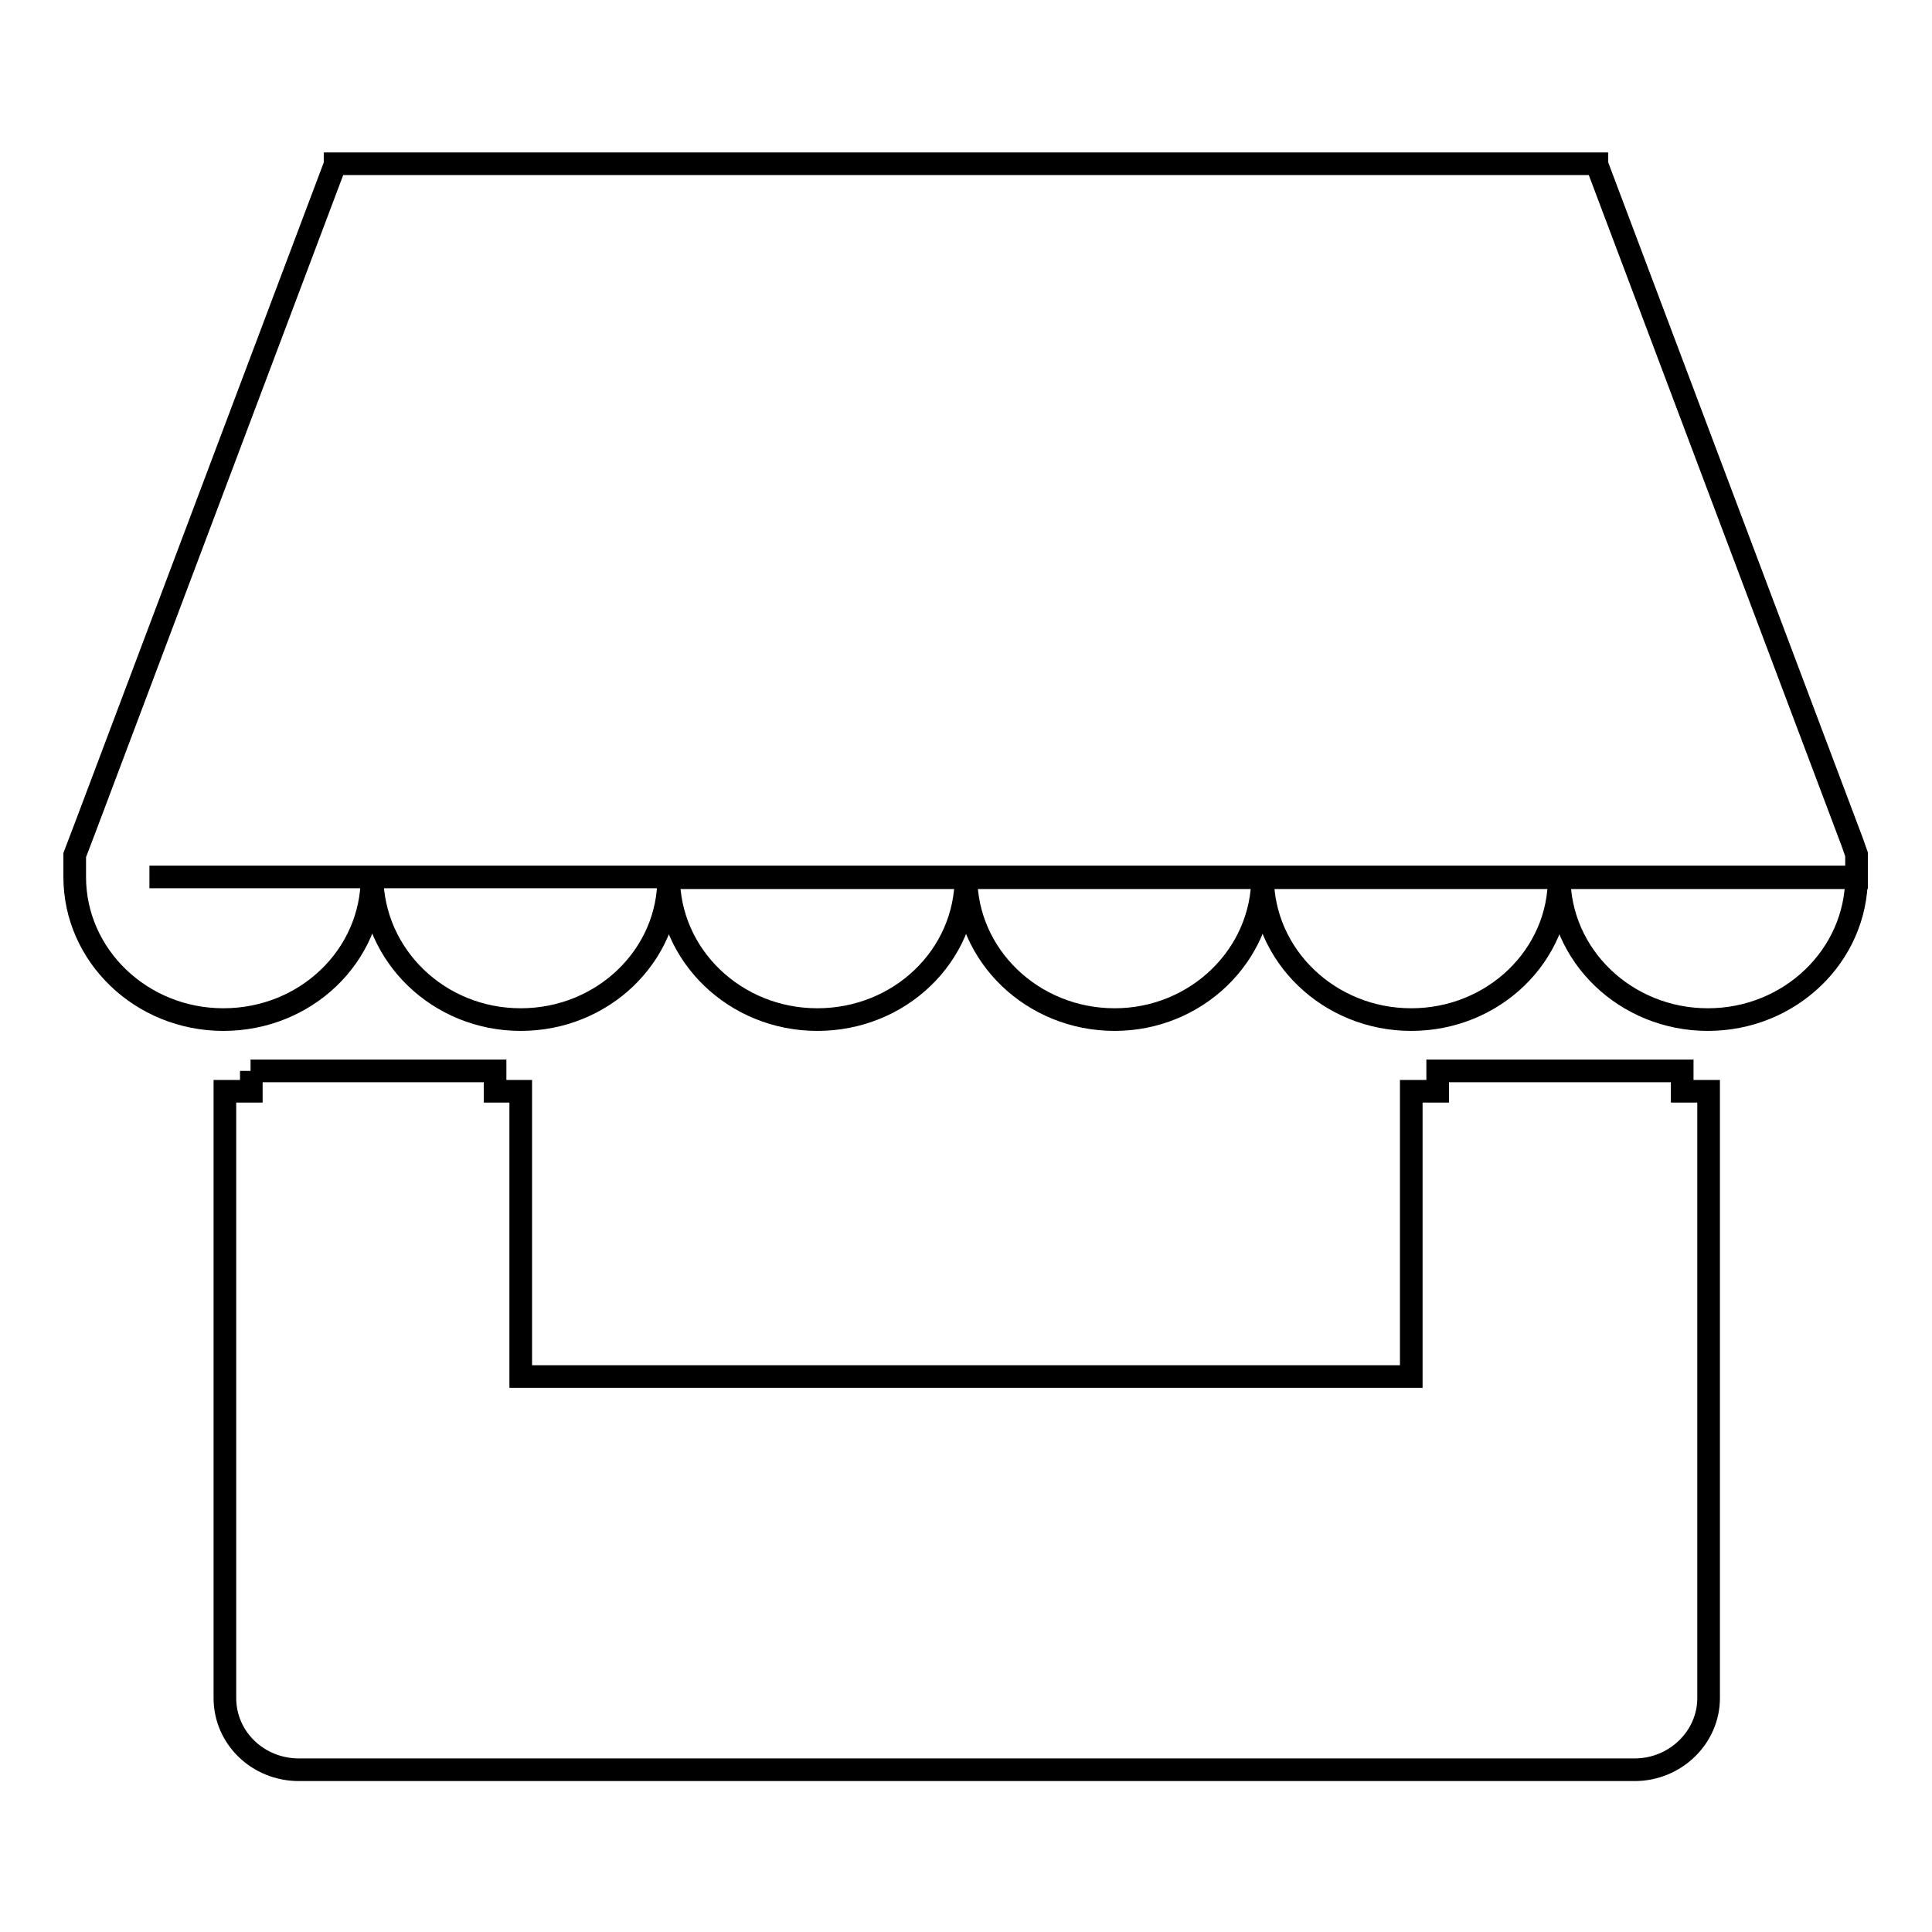 <?xml version="1.0" encoding="utf-8"?>
<!-- Svg Vector Icons : http://www.onlinewebfonts.com/icon -->
<!DOCTYPE svg PUBLIC "-//W3C//DTD SVG 1.1//EN" "http://www.w3.org/Graphics/SVG/1.1/DTD/svg11.dtd">
<svg version="1.1" xmlns="http://www.w3.org/2000/svg" xmlns:xlink="http://www.w3.org/1999/xlink" x="0px" y="0px" viewBox="0 0 256 256" enable-background="new 0 0 256 256" xml:space="preserve">
<g><g><path stroke-width="3" fill-opacity="0" stroke="#000000"  d="M88.7,116.2H49.3c0,0-0.6,0-2,0H19.8c16.3,0,24.2,0,27.5,0h2c0,10.5-8.8,18.9-19.7,18.9c-10.9,0-19.7-8.5-19.7-18.9v-2.9l1.6-4.2l32.9-87.3v-0.1h167.2v0.1l33.8,89.7h0l0.6,1.7v3.1l-149.6,0H88.7z M49.3,116.2L49.3,116.2L49.3,116.2L49.3,116.2z M88.7,116.2L88.7,116.2L88.7,116.2L88.7,116.2z M128,116.2c0,10.5-8.8,18.9-19.7,18.9c-10.9,0-19.7-8.5-19.7-18.9h7.7H128z M226.3,135.1c-10.9,0-19.7-8.5-19.7-18.9H246C246,126.6,237.2,135.1,226.3,135.1z M187,135.1c-10.9,0-19.7-8.5-19.7-18.9h39.3C206.7,126.6,197.9,135.1,187,135.1z M147.7,135.1c-10.9,0-19.7-8.5-19.7-18.9h39.3C167.3,126.6,158.5,135.1,147.7,135.1z M69,135.1c-10.9,0-19.6-8.5-19.7-18.9h39.3C88.7,126.6,79.9,135.1,69,135.1z M33.2,141.9h32.4v2.7H69v37.8h4.9h108.2h4.9v-37.8h3.5v-2.7h32.4v2.7h3.5V225c0,5.2-4.4,9.5-9.8,9.5h-177c-5.4,0-9.8-4.2-9.8-9.5v-80.4h3.5V141.9L33.2,141.9z"/></g></g>
</svg>